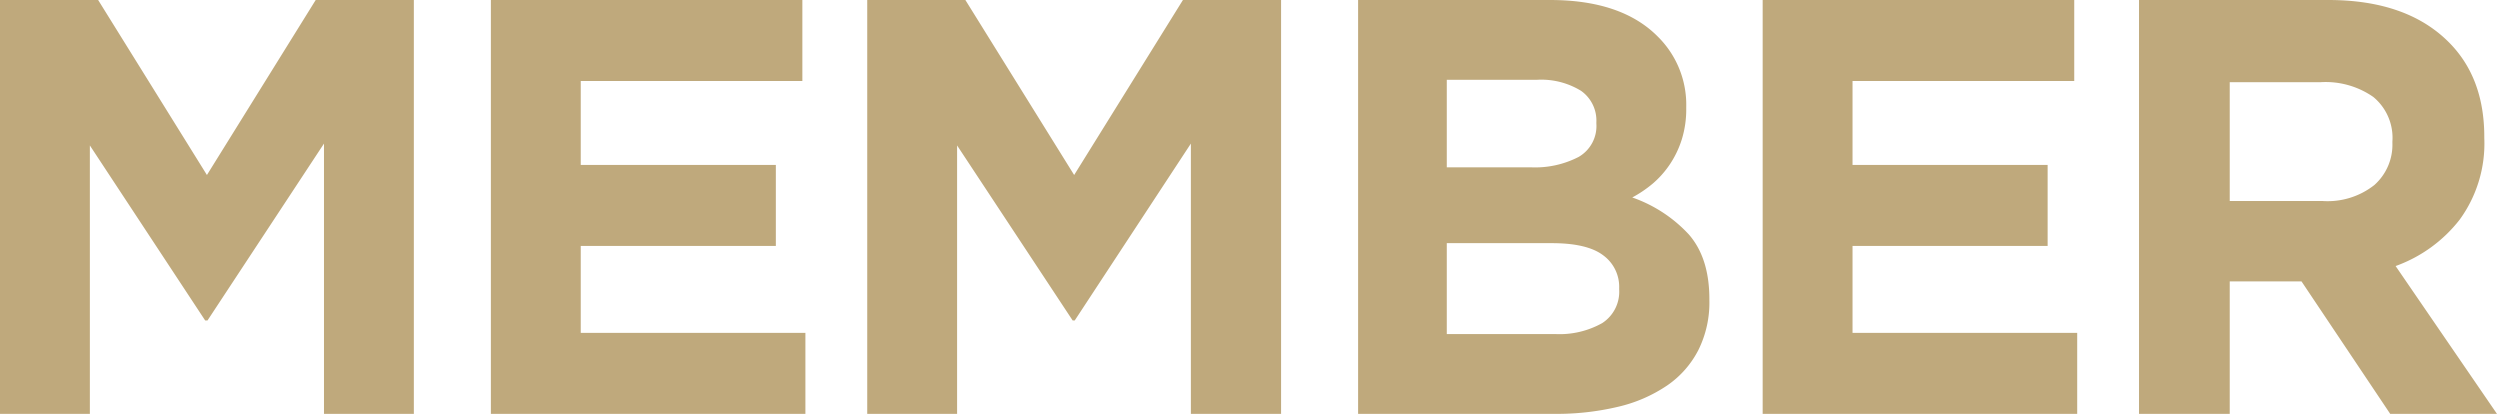 <svg xmlns="http://www.w3.org/2000/svg" width="296" height="49" viewBox="0 0 296 49"><path d="M0 0h11.62L24.5 20.72 37.38 0H49v49H38.36V17L24.57 37.94h-.28L10.64 17.22V49H0zm58.12 0H95v9.59H68.76v9.94h23.1v9.59h-23.1v10.29h26.6V49H58.12zm44.56 0h11.62l12.88 20.72L140.06 0h11.62v49H141V17l-13.75 20.94H127l-13.68-20.72V49h-10.64zm58.12 0h22.71q8.49 0 12.78 4.34a11.32 11.32 0 013.36 8.33v.14a12 12 0 01-.53 3.71 11.5 11.5 0 01-1.39 2.91 11.23 11.23 0 01-2 2.27 14.16 14.16 0 01-2.47 1.68 16.56 16.56 0 016.69 4.37c1.62 1.85 2.44 4.4 2.44 7.67v.14a12.61 12.61 0 01-1.3 5.88 11.37 11.37 0 01-3.7 4.2 17.36 17.36 0 01-5.8 2.52 31.21 31.21 0 01-7.51.84H160.8zm20.44 19.81a11.2 11.2 0 005.67-1.23 4.22 4.22 0 002.1-3.95v-.14a4.31 4.31 0 00-1.82-3.74 9 9 0 00-5.25-1.3H171.3v10.36zm2.87 19.74a10.31 10.31 0 005.6-1.3 4.43 4.43 0 002-4v-.14a4.61 4.61 0 00-1.89-3.88q-1.89-1.44-6.09-1.44H171.3v10.76zM208.7 0h36.89v9.59h-26.25v9.94h23.1v9.59h-23.1v10.29h26.6V49H208.7zm44.56 0h22.4q9.3 0 14.28 5 4.2 4.2 4.2 11.2v.14a15.31 15.31 0 01-2.91 9.66 16.83 16.83 0 01-7.59 5.5l12 17.5H283l-10.5-15.68H264V49h-10.74zM275 23.8a8.93 8.93 0 006.12-1.89 6.38 6.38 0 002.14-5v-.14a6.27 6.27 0 00-2.26-5.29 9.88 9.88 0 00-6.23-1.75H264V23.8z" fill="#bfa97c"/></svg>